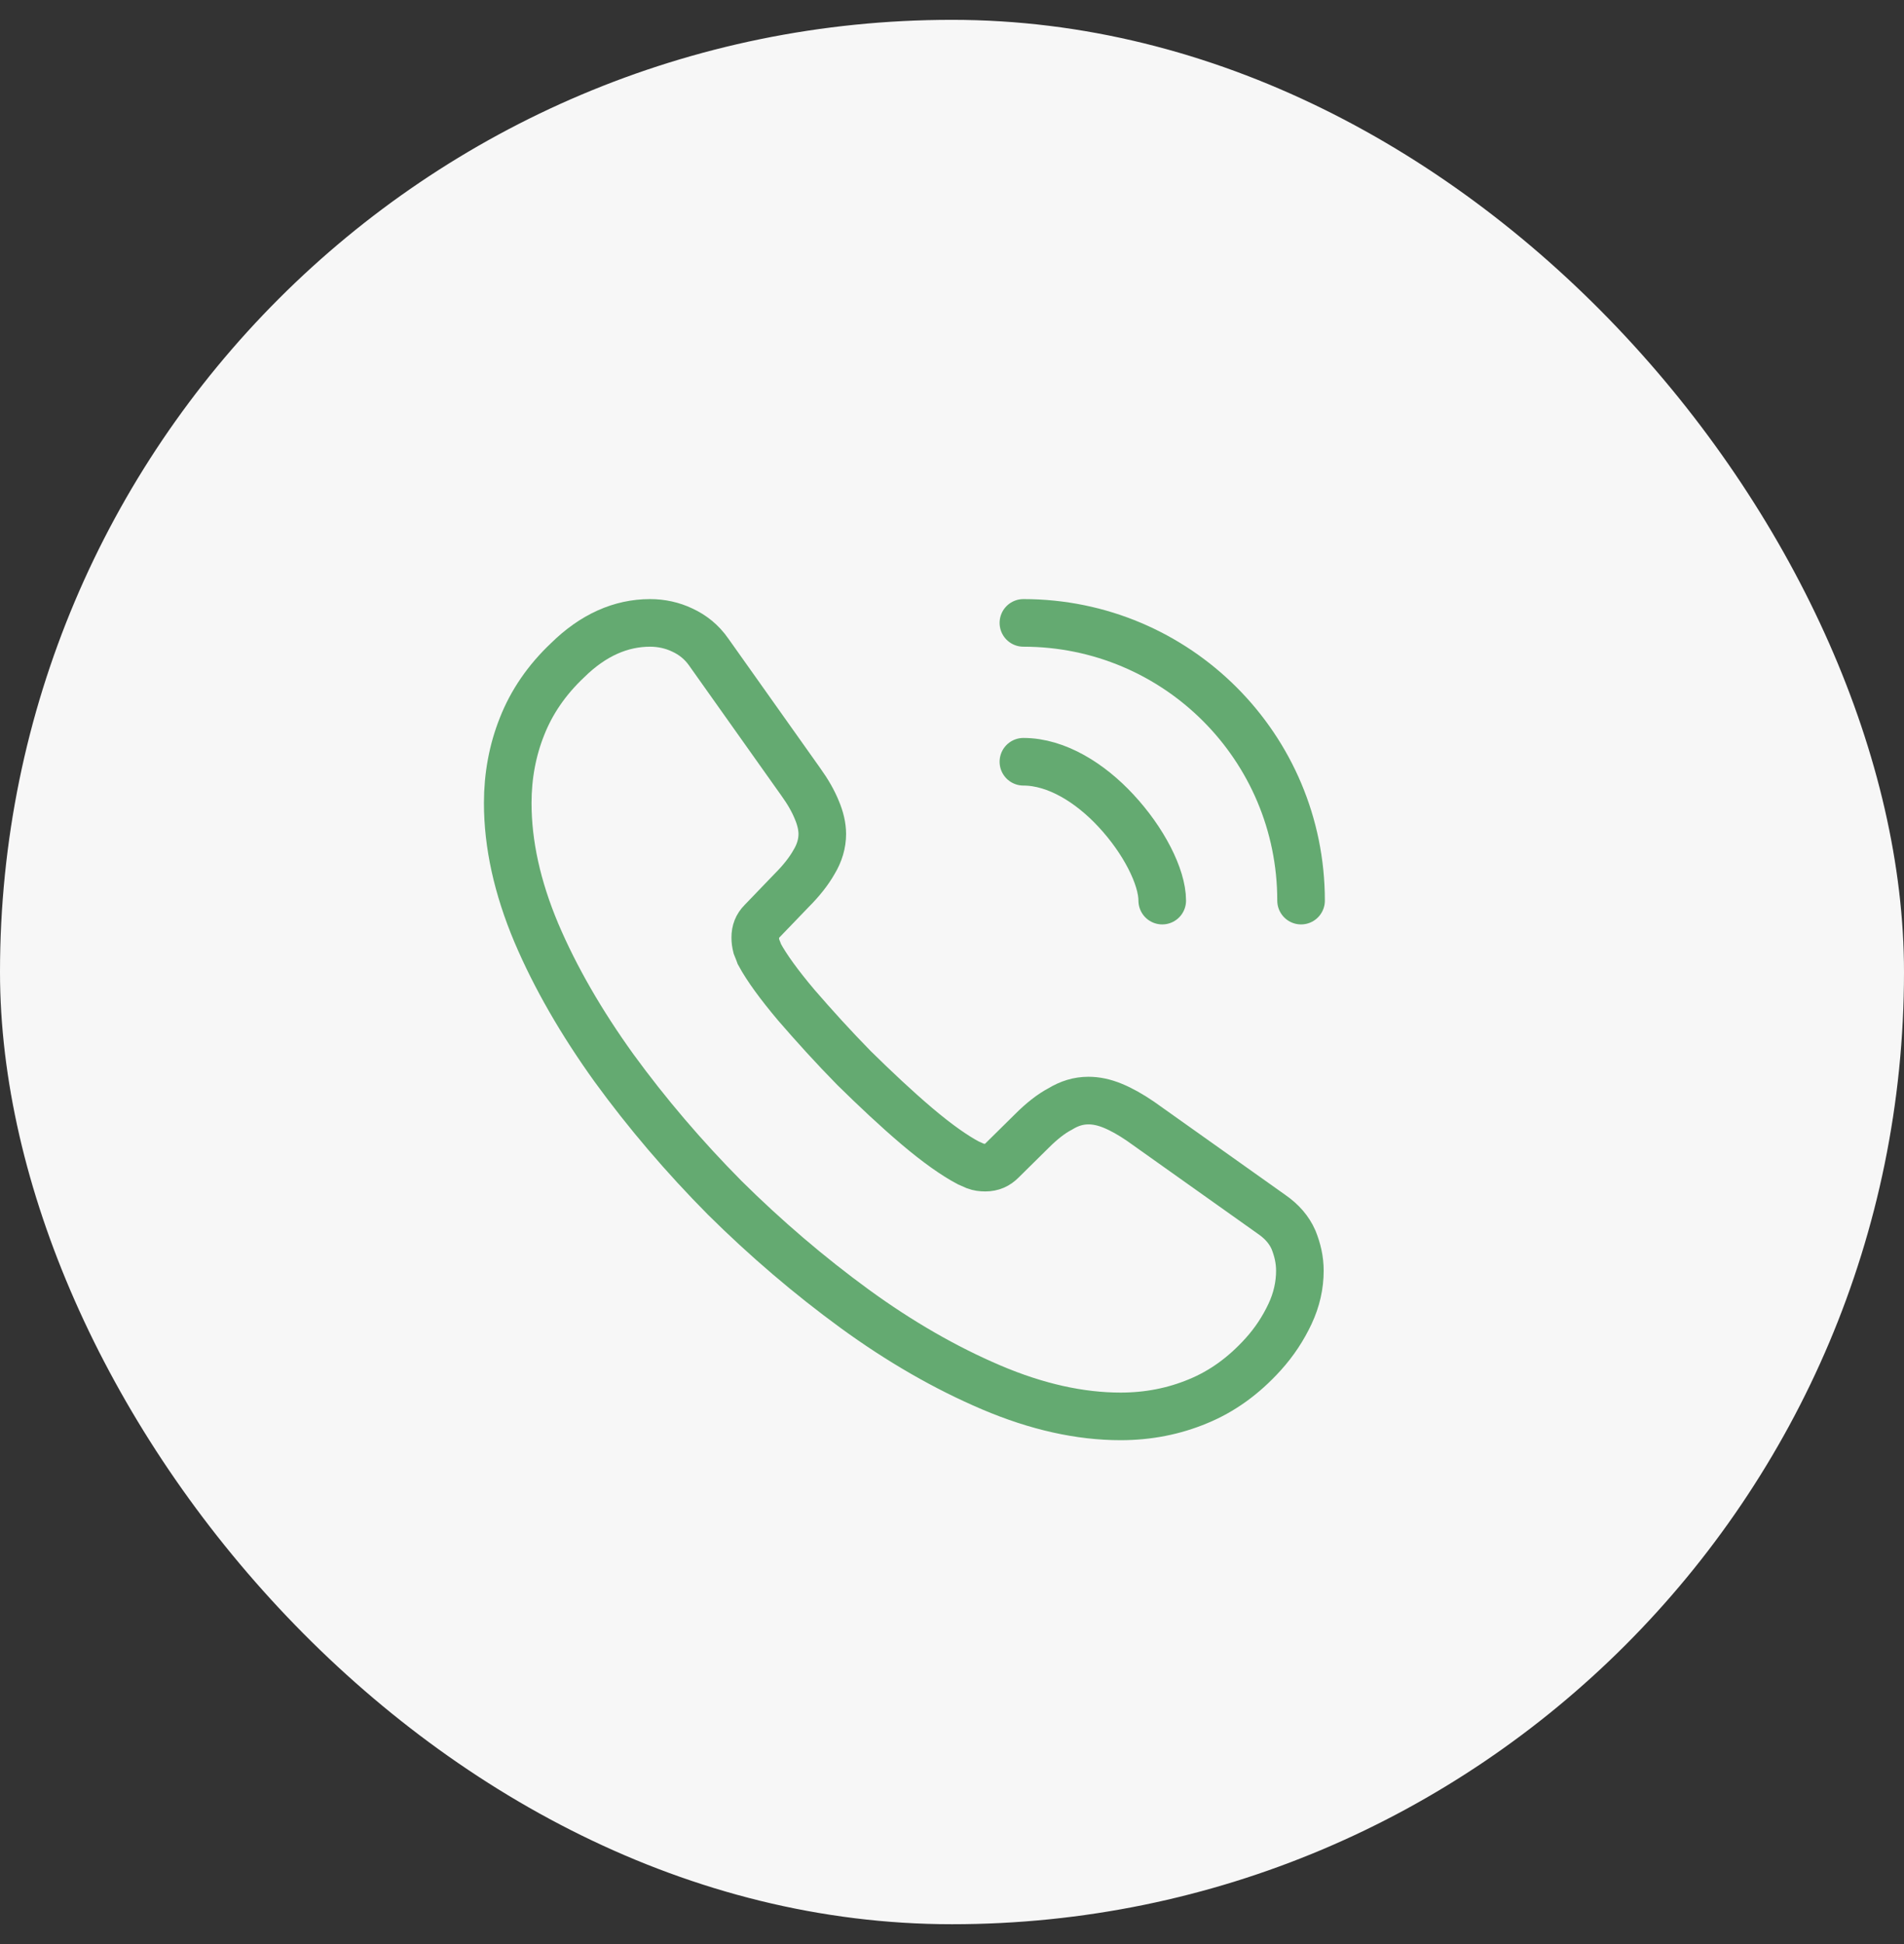 <svg width="48" height="49" viewBox="0 0 48 49" fill="none" xmlns="http://www.w3.org/2000/svg">
<rect x="0" y="0" width="48" height="49" fill="#333333" stroke="none"/>
<rect y="0.5" width="48" height="48" rx="24" fill="#F7F7F7"/>
<path d="M32.77 32.03C32.77 32.39 32.69 32.76 32.52 33.12C32.35 33.48 32.13 33.82 31.84 34.14C31.35 34.68 30.81 35.07 30.2 35.32C29.6 35.57 28.95 35.7 28.25 35.7C27.23 35.7 26.14 35.46 24.99 34.97C23.84 34.48 22.69 33.82 21.55 32.99C20.4 32.15 19.31 31.22 18.27 30.19C17.24 29.15 16.31 28.06 15.48 26.92C14.66 25.78 14 24.64 13.52 23.51C13.04 22.37 12.8 21.28 12.8 20.24C12.8 19.56 12.92 18.91 13.16 18.31C13.4 17.7 13.78 17.14 14.31 16.64C14.95 16.01 15.65 15.7 16.39 15.7C16.67 15.7 16.95 15.76 17.2 15.88C17.46 16 17.69 16.18 17.87 16.44L20.19 19.71C20.37 19.96 20.5 20.19 20.59 20.41C20.68 20.62 20.73 20.83 20.73 21.02C20.73 21.26 20.66 21.5 20.52 21.73C20.39 21.96 20.2 22.2 19.96 22.44L19.2 23.23C19.09 23.34 19.04 23.47 19.04 23.63C19.04 23.71 19.05 23.78 19.07 23.86C19.1 23.94 19.13 24 19.15 24.06C19.33 24.39 19.64 24.82 20.08 25.34C20.53 25.86 21.01 26.39 21.53 26.92C22.07 27.45 22.59 27.94 23.12 28.39C23.64 28.83 24.07 29.13 24.41 29.31C24.46 29.33 24.52 29.36 24.59 29.39C24.67 29.42 24.75 29.43 24.84 29.43C25.01 29.43 25.14 29.37 25.25 29.26L26.01 28.51C26.26 28.26 26.5 28.07 26.73 27.95C26.96 27.81 27.19 27.74 27.44 27.74C27.63 27.74 27.83 27.78 28.05 27.87C28.27 27.96 28.5 28.09 28.75 28.26L32.06 30.61C32.32 30.79 32.5 31 32.61 31.25C32.71 31.5 32.77 31.75 32.77 32.03Z" stroke="#64AA71" stroke-width="1.2" stroke-miterlimit="10"/>
<path d="M29.3 22.7C29.3 22.1 28.83 21.18 28.13 20.43C27.49 19.74 26.64 19.2 25.8 19.2" stroke="#64AA71" stroke-width="1.2" stroke-linecap="round" stroke-linejoin="round"/>
<path d="M32.8 22.7C32.8 18.83 29.67 15.7 25.8 15.7" stroke="#64AA71" stroke-width="1.2" stroke-linecap="round" stroke-linejoin="round"/>
</svg>
